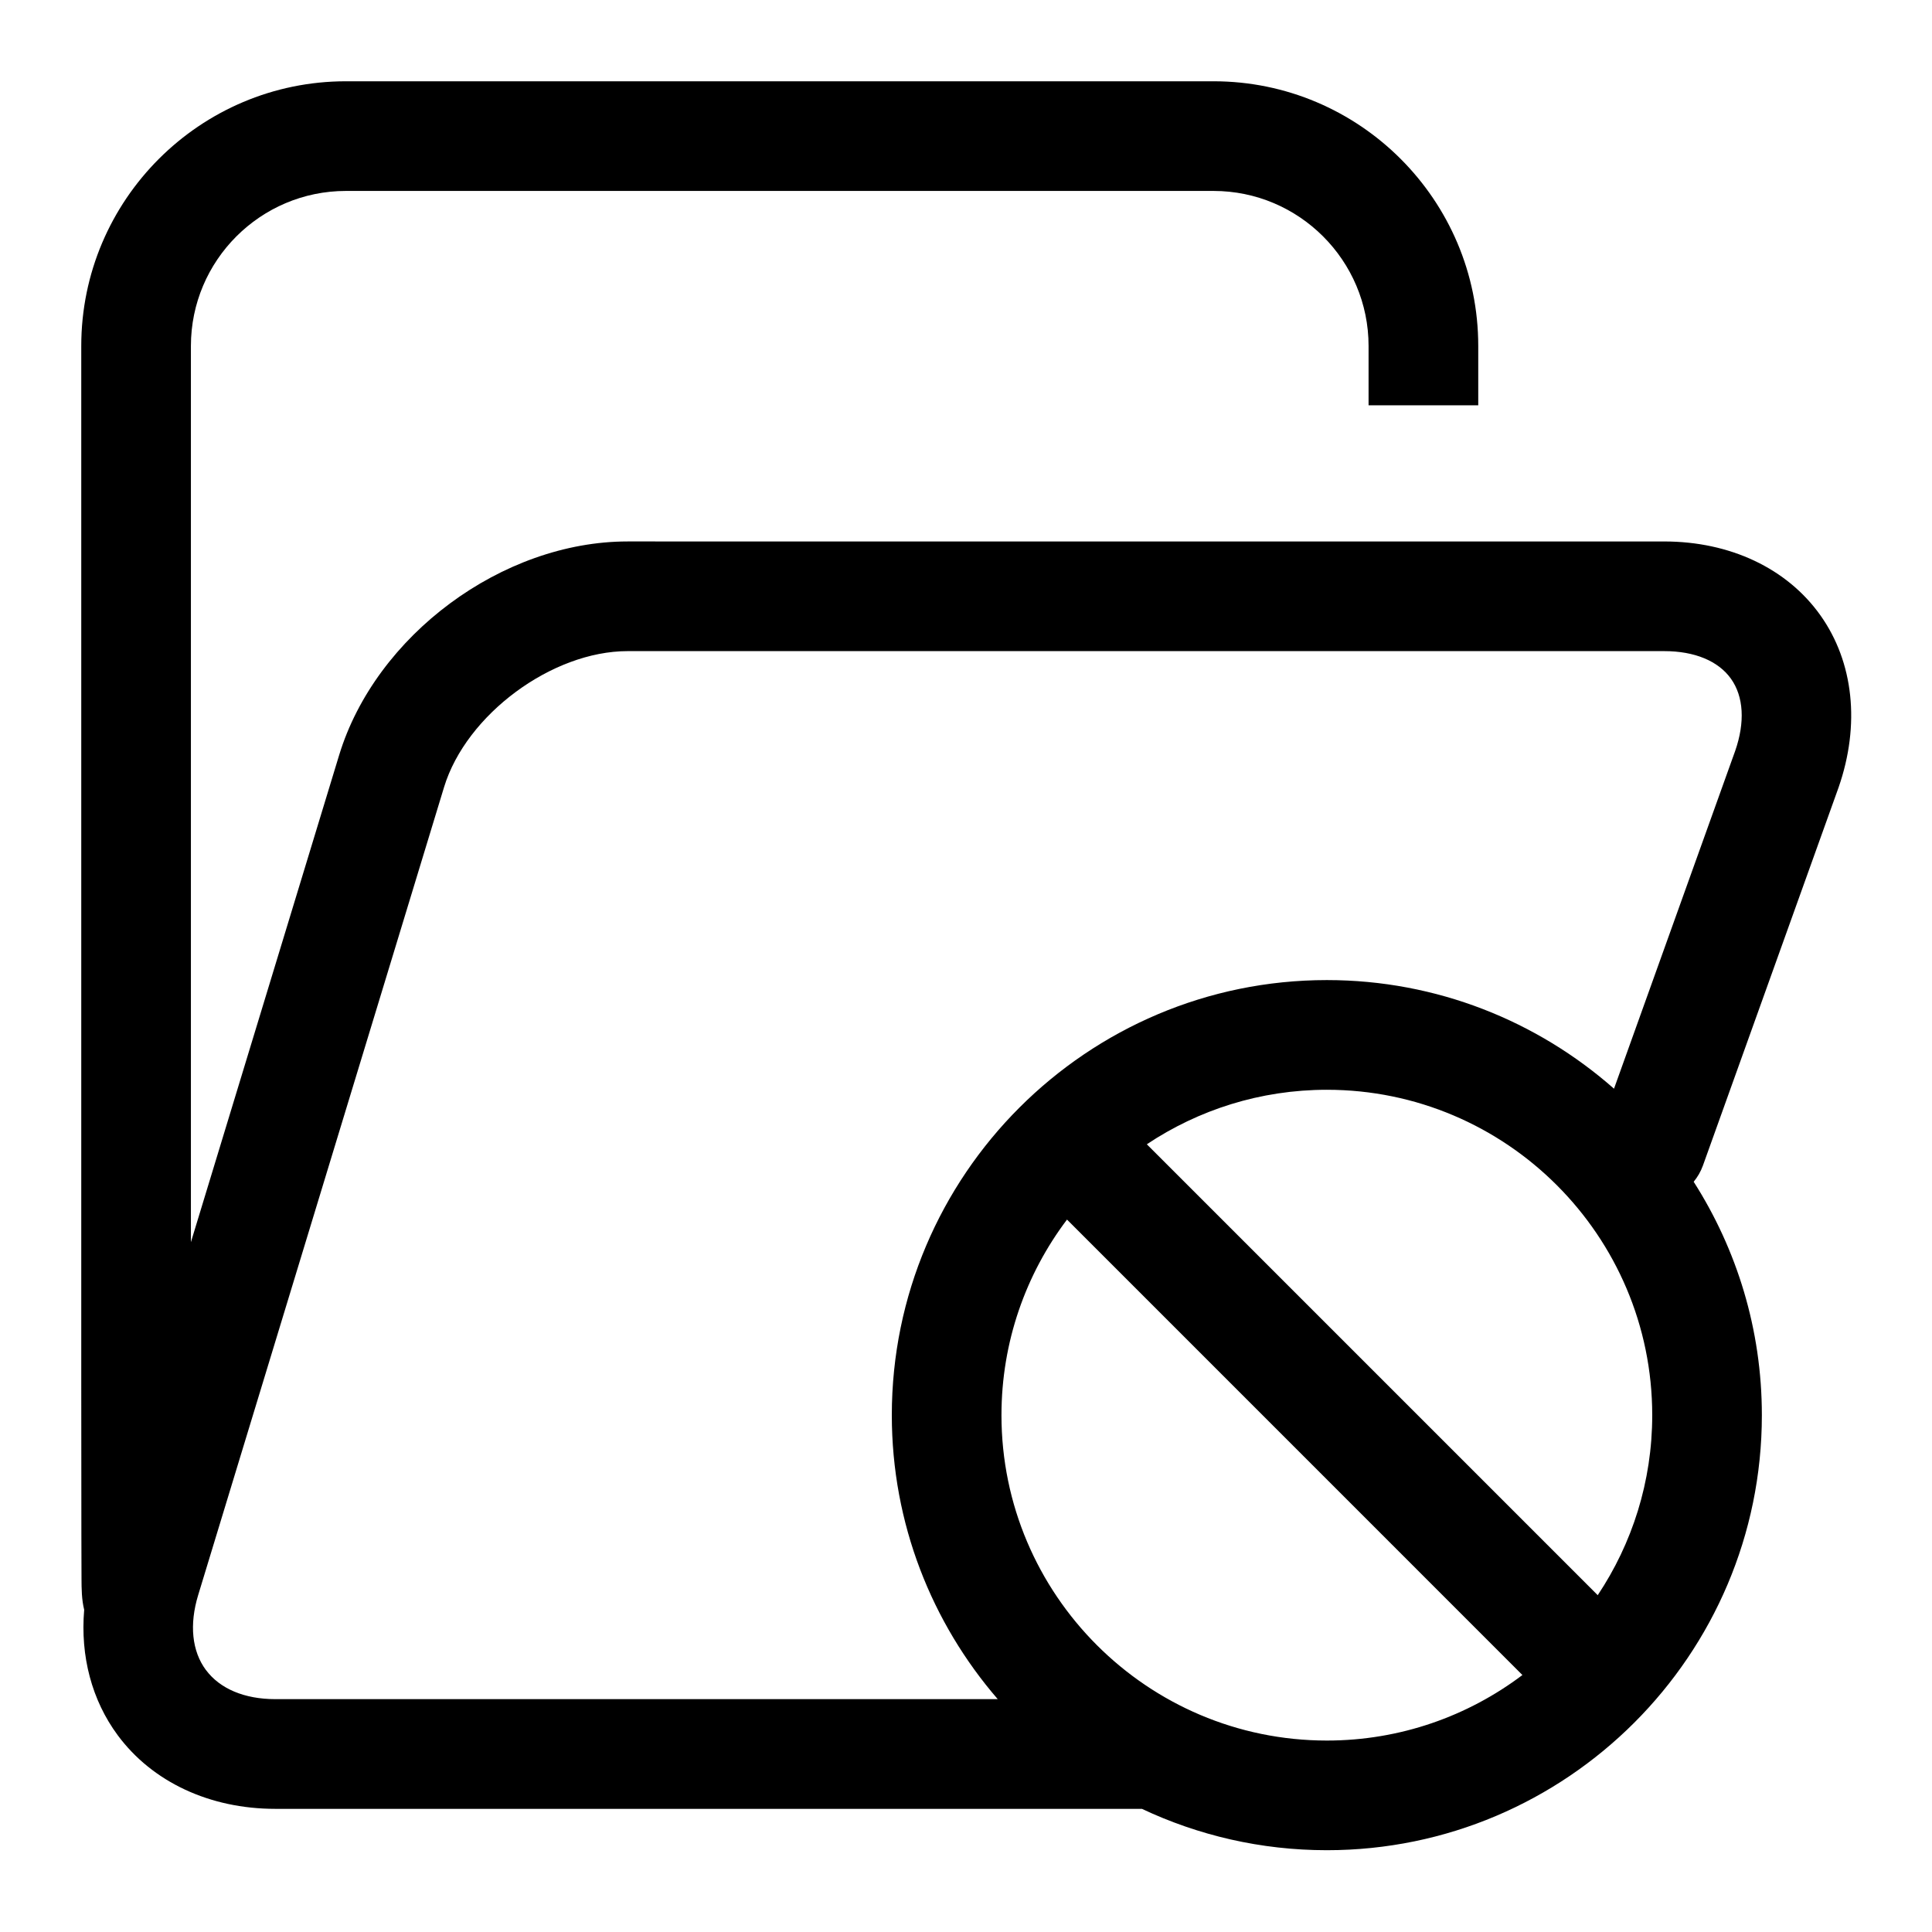 <?xml version="1.0" encoding="UTF-8"?>
<!-- Uploaded to: ICON Repo, www.svgrepo.com, Generator: ICON Repo Mixer Tools -->
<svg fill="#000000" width="800px" height="800px" version="1.1" viewBox="144 144 512 512" xmlns="http://www.w3.org/2000/svg">
 <path d="m631.24 352.69c5.785-16.633 4.008-33.219-4.828-45.645-8.836-12.426-23.918-19.551-41.379-19.551l-274.71-0.004c-33.203 0-66.785 24.883-76.453 56.648l-39.277 129.05v-237.5c0-22.652 18.434-41.086 41.086-41.086h229.92c22.652 0 41.086 18.434 41.086 41.086v15.73h29.066v-15.73c0.004-38.68-31.469-70.148-70.148-70.148h-229.92c-38.68 0-70.148 31.469-70.148 70.148v275.5l0.031 39.238 0.035 11.969c0.012 2.598 0.027 5.469 0.707 8.215-1.043 12.273 2.008 23.957 8.898 33.258 9.18 12.391 24.395 19.496 41.746 19.496h229.67c14.883 7.016 31.484 10.961 49 10.961 63.574 0 115.29-51.719 115.29-115.29 0-22.75-6.652-43.965-18.07-61.855 1.027-1.25 1.871-2.688 2.453-4.301zm-432.68 233.87c-3.695-4.984-4.422-12.035-2.043-19.848l65.164-214.11c5.844-19.199 28.574-36.047 48.645-36.047h274.71c8.051 0 14.332 2.602 17.695 7.328 3.359 4.727 3.754 11.516 1.109 19.121 0.039-0.105-22.887 63.789-32.113 89.512-20.32-17.898-46.953-28.785-76.098-28.785-63.574 0-115.29 51.719-115.29 115.29 0 28.75 10.602 55.055 28.07 75.27h-191.45c-8.164 0-14.695-2.746-18.391-7.734zm368.85-19.824-119.49-119.49c13.676-9.117 30.078-14.445 47.707-14.445 47.547 0 86.23 38.684 86.23 86.23 0 17.629-5.328 34.035-14.445 47.707zm-158.01-47.707c0-19.438 6.473-37.391 17.367-51.828l120.69 120.7c-14.438 10.891-32.391 17.363-51.828 17.363-47.551-0.004-86.23-38.688-86.23-86.23z"/>
</svg>